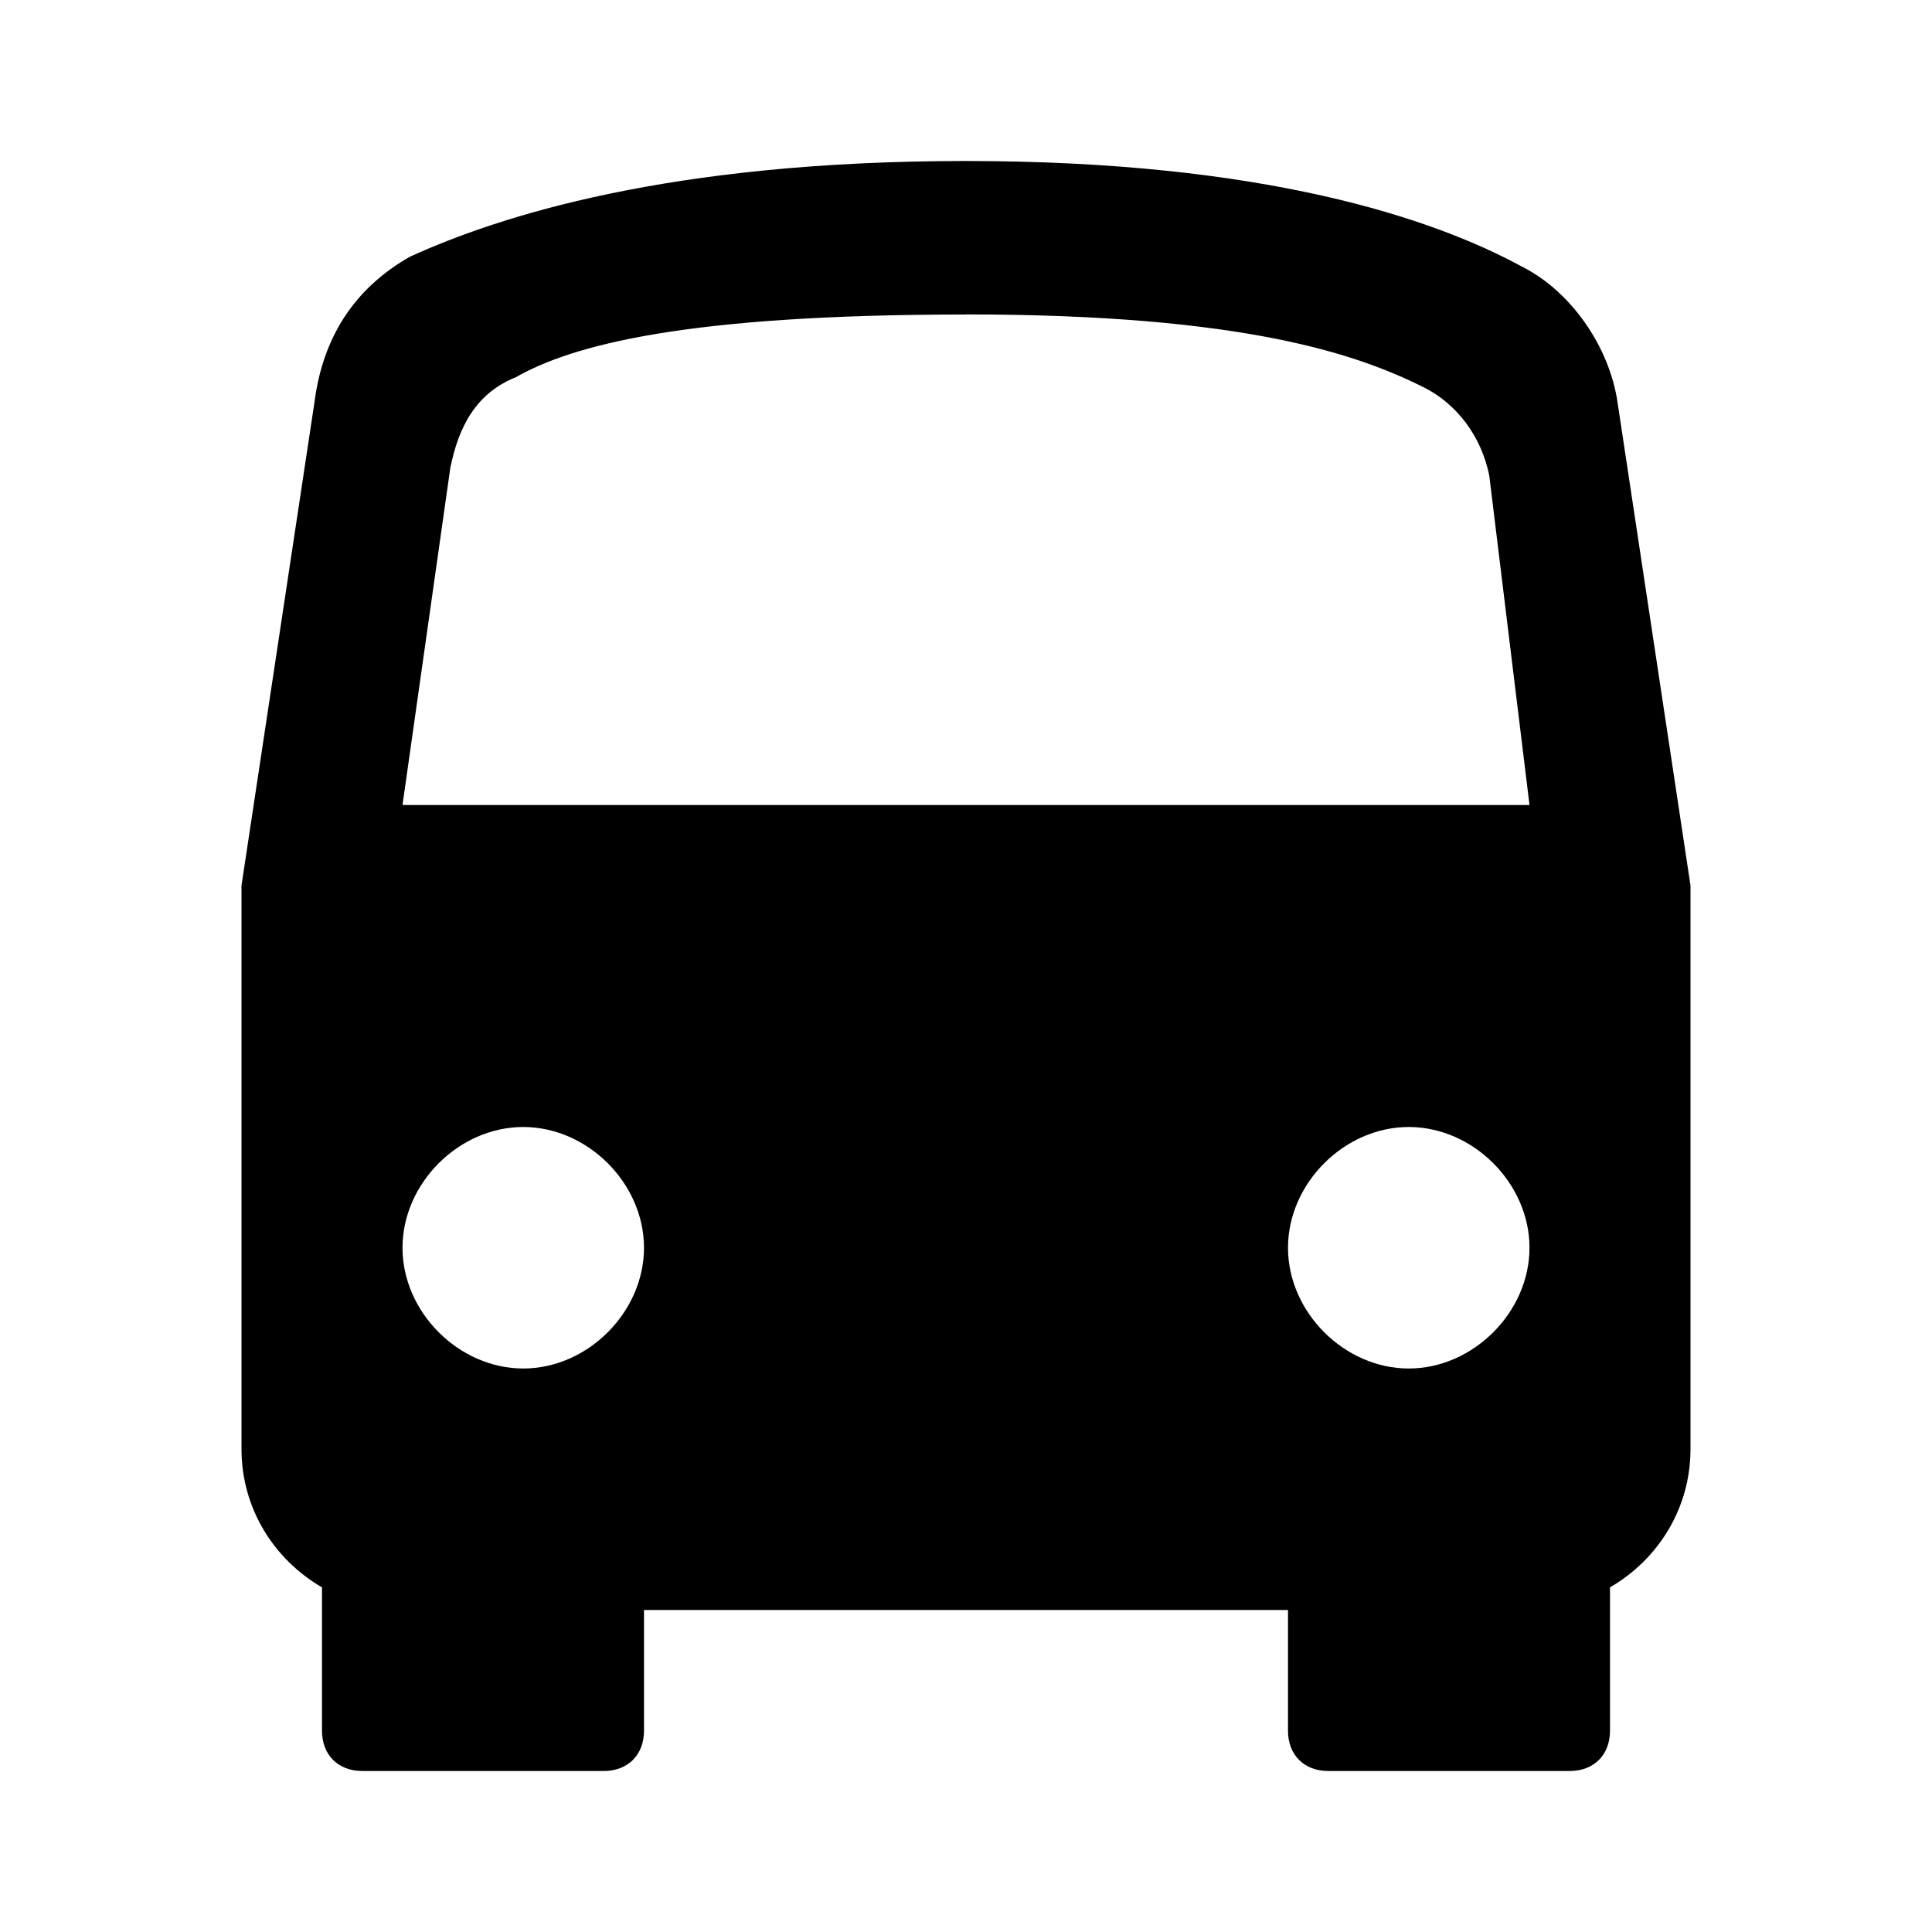 <svg xmlns="http://www.w3.org/2000/svg" viewBox="0 0 24 24"><path d="M12 2c-3.7 0-5.805.688-6.906 1.188-.7.398-1.086 1.011-1.188 1.812L3 11v7c0 .738.402 1.371 1 1.719V21.5c0 .3.2.5.5.5h3c.3 0 .5-.2.5-.5V20h8v1.5c0 .3.2.5.5.5h3c.3 0 .5-.2.5-.5v-1.781c.598-.348 1-.98 1-1.719v-7l-.906-6c-.102-.7-.586-1.387-1.188-1.688C17.805 2.712 15.7 2 12 2zm0 1.906c3.5 0 4.887.508 5.688.906.398.2.71.594.812 1.094L19 10H5l.594-4.188c.101-.5.312-.925.812-1.125.7-.398 2.094-.78 5.594-.78zM6.5 14c.8 0 1.5.7 1.5 1.5S7.3 17 6.5 17 5 16.3 5 15.5 5.7 14 6.5 14zm11 0c.8 0 1.5.7 1.5 1.5s-.7 1.5-1.5 1.5-1.5-.7-1.5-1.5.7-1.5 1.5-1.5z"/></svg>